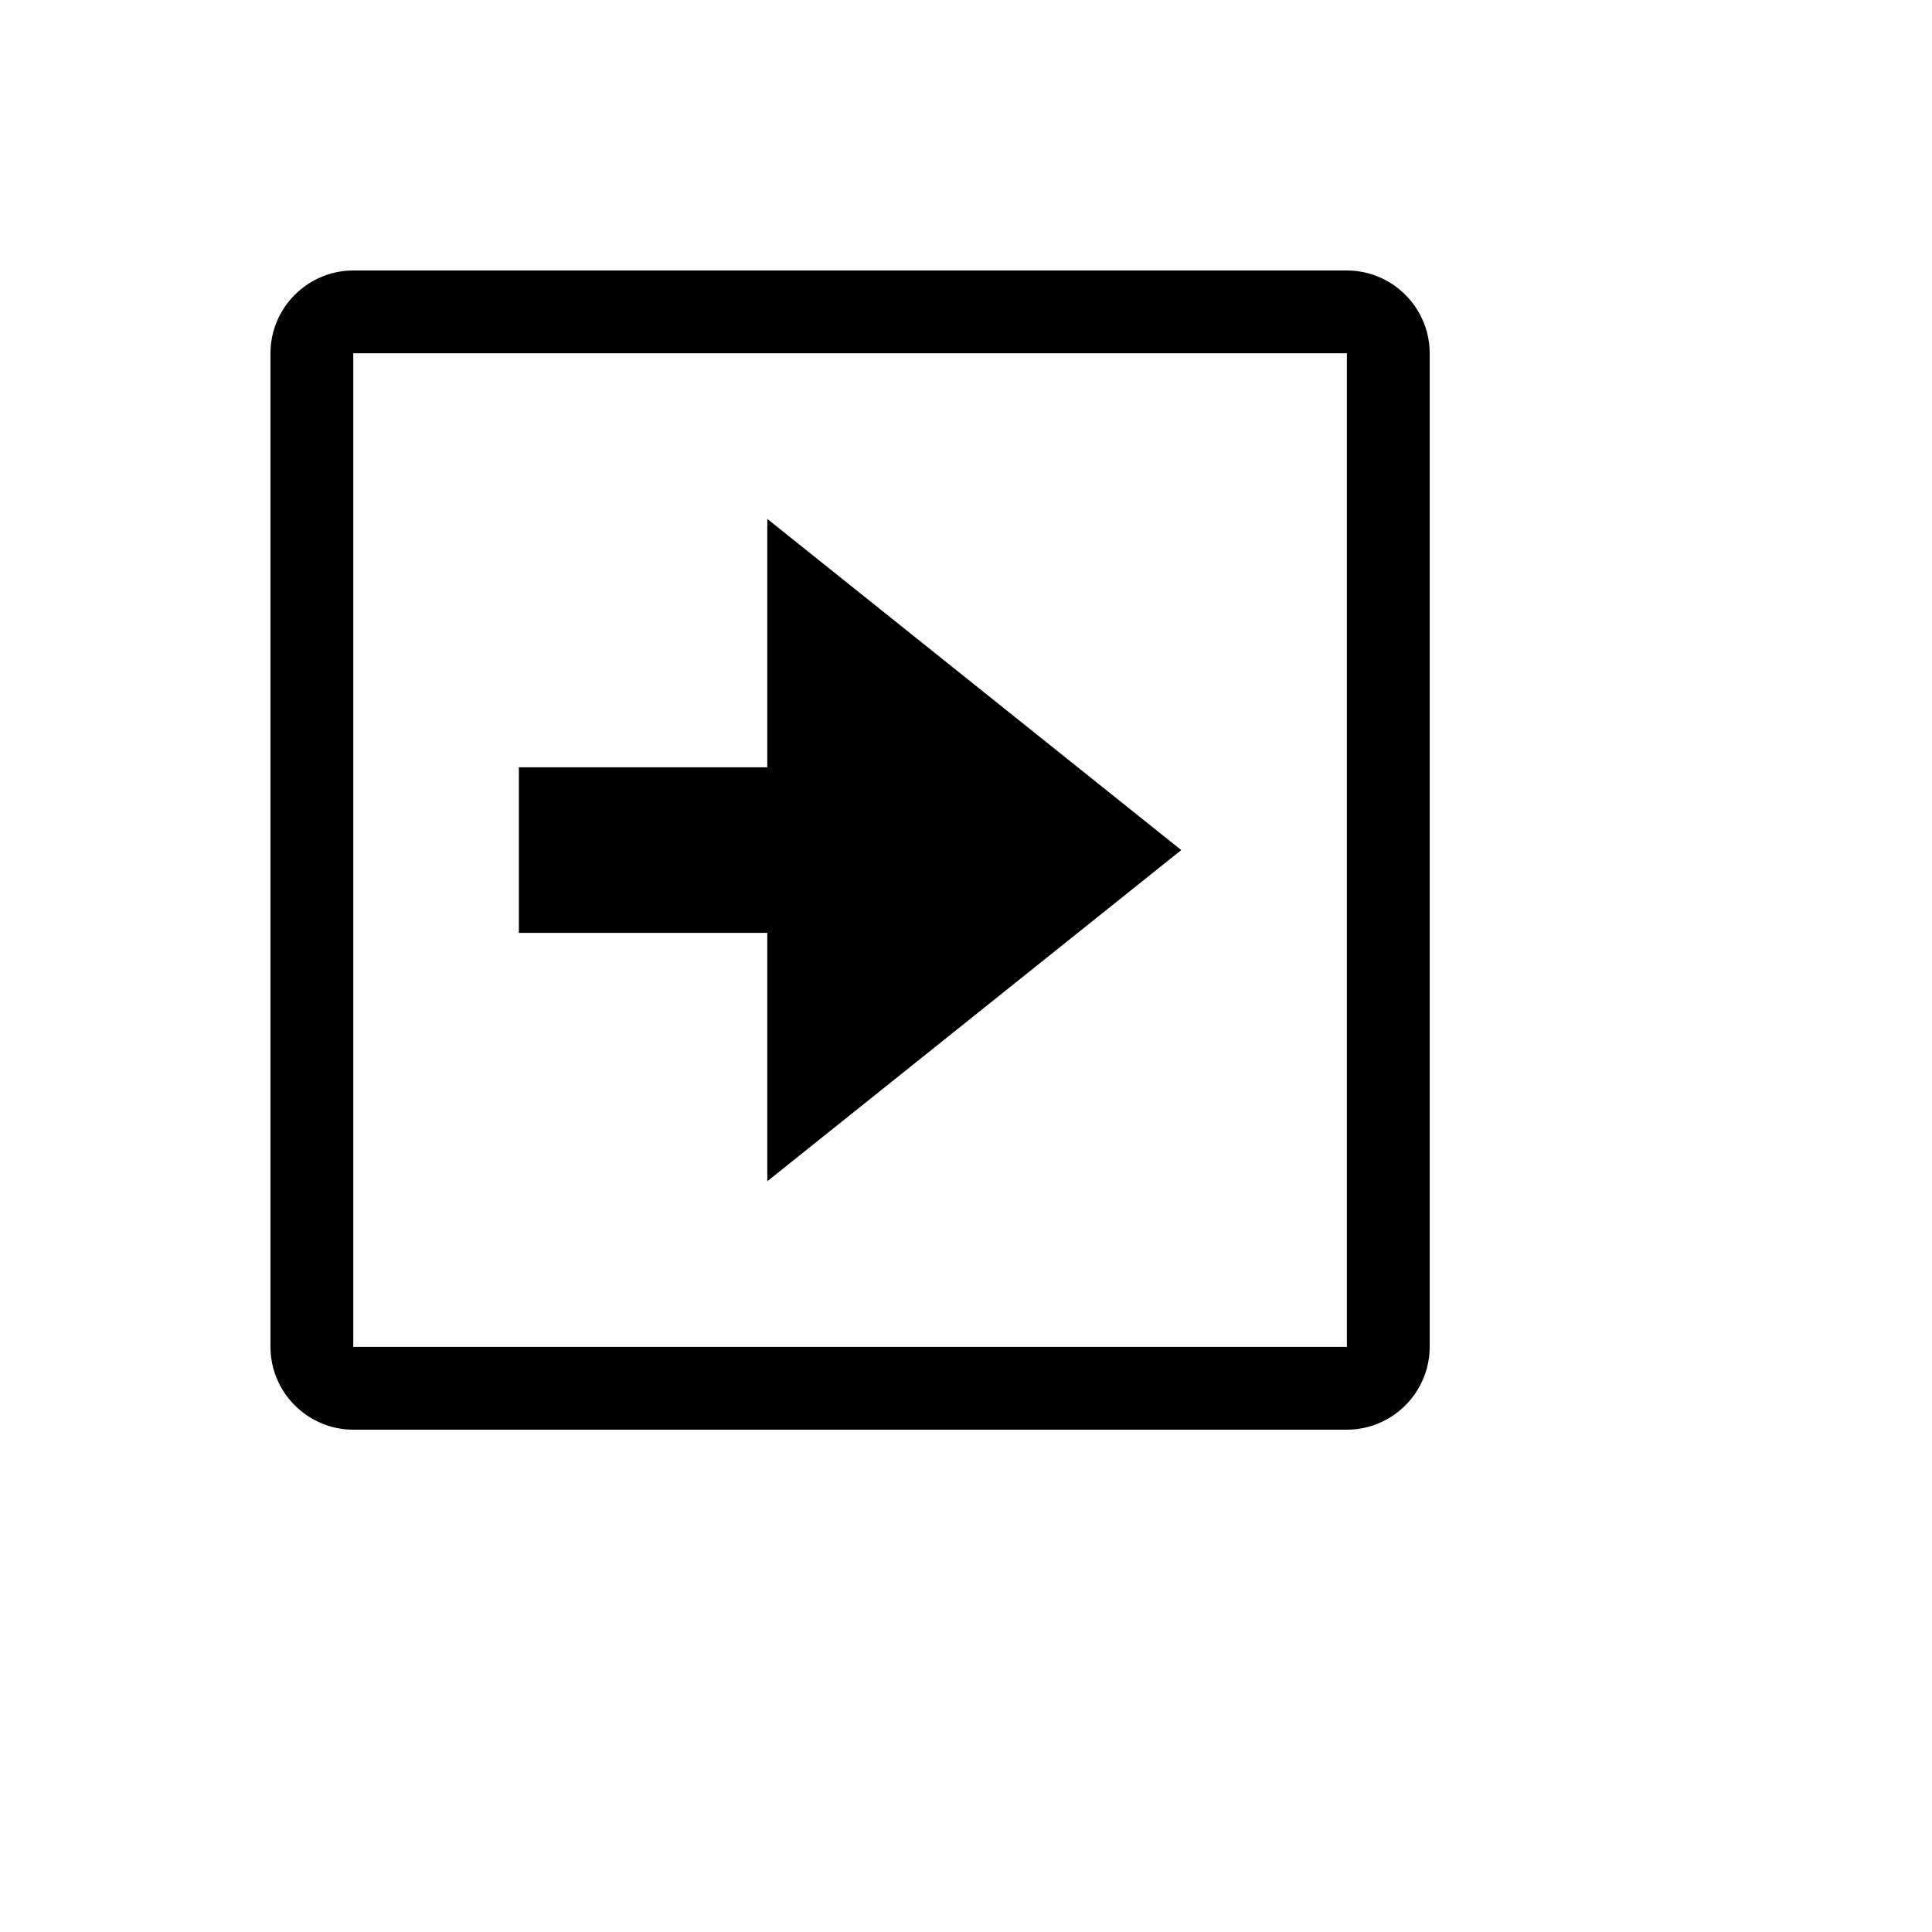 <svg xmlns="http://www.w3.org/2000/svg" version="1.1" xmlns:xlink="http://www.w3.org/1999/xlink" width="100%" height="100%" id="svgWorkerArea" viewBox="-25 -25 625 625" xmlns:idraw="https://idraw.muisca.co" style="background: white;"><defs id="defsdoc"><pattern id="patternBool" x="0" y="0" width="10" height="10" patternUnits="userSpaceOnUse" patternTransform="rotate(35)"><circle cx="5" cy="5" r="4" style="stroke: none;fill: #ff000070;"></circle></pattern></defs><g id="fileImp-26323280" class="cosito"><path id="pathImp-859366827" class="grouped" d="M223.214 276.786C223.214 276.786 142.857 276.786 142.857 276.786 142.857 276.786 142.857 223.214 142.857 223.214 142.857 223.214 223.214 223.214 223.214 223.214 223.214 223.214 223.214 142.857 223.214 142.857 223.214 142.857 357.143 250 357.143 250 357.143 250 223.214 357.143 223.214 357.143 223.214 357.143 223.214 276.786 223.214 276.786 223.214 276.786 223.214 276.786 223.214 276.786M437.5 89.286C437.5 89.286 437.5 410.714 437.5 410.714 437.5 425.446 425.446 437.5 410.714 437.5 410.714 437.5 89.286 437.5 89.286 437.5 74.554 437.5 62.5 425.446 62.5 410.714 62.5 410.714 62.5 89.286 62.5 89.286 62.5 74.554 74.554 62.5 89.286 62.5 89.286 62.5 410.714 62.5 410.714 62.5 425.446 62.5 437.5 74.554 437.5 89.286 437.5 89.286 437.5 89.286 437.5 89.286M410.714 89.286C410.714 89.286 89.286 89.286 89.286 89.286 89.286 89.286 89.286 410.714 89.286 410.714 89.286 410.714 410.714 410.714 410.714 410.714 410.714 410.714 410.714 89.286 410.714 89.286 410.714 89.286 410.714 89.286 410.714 89.286"></path></g></svg>
